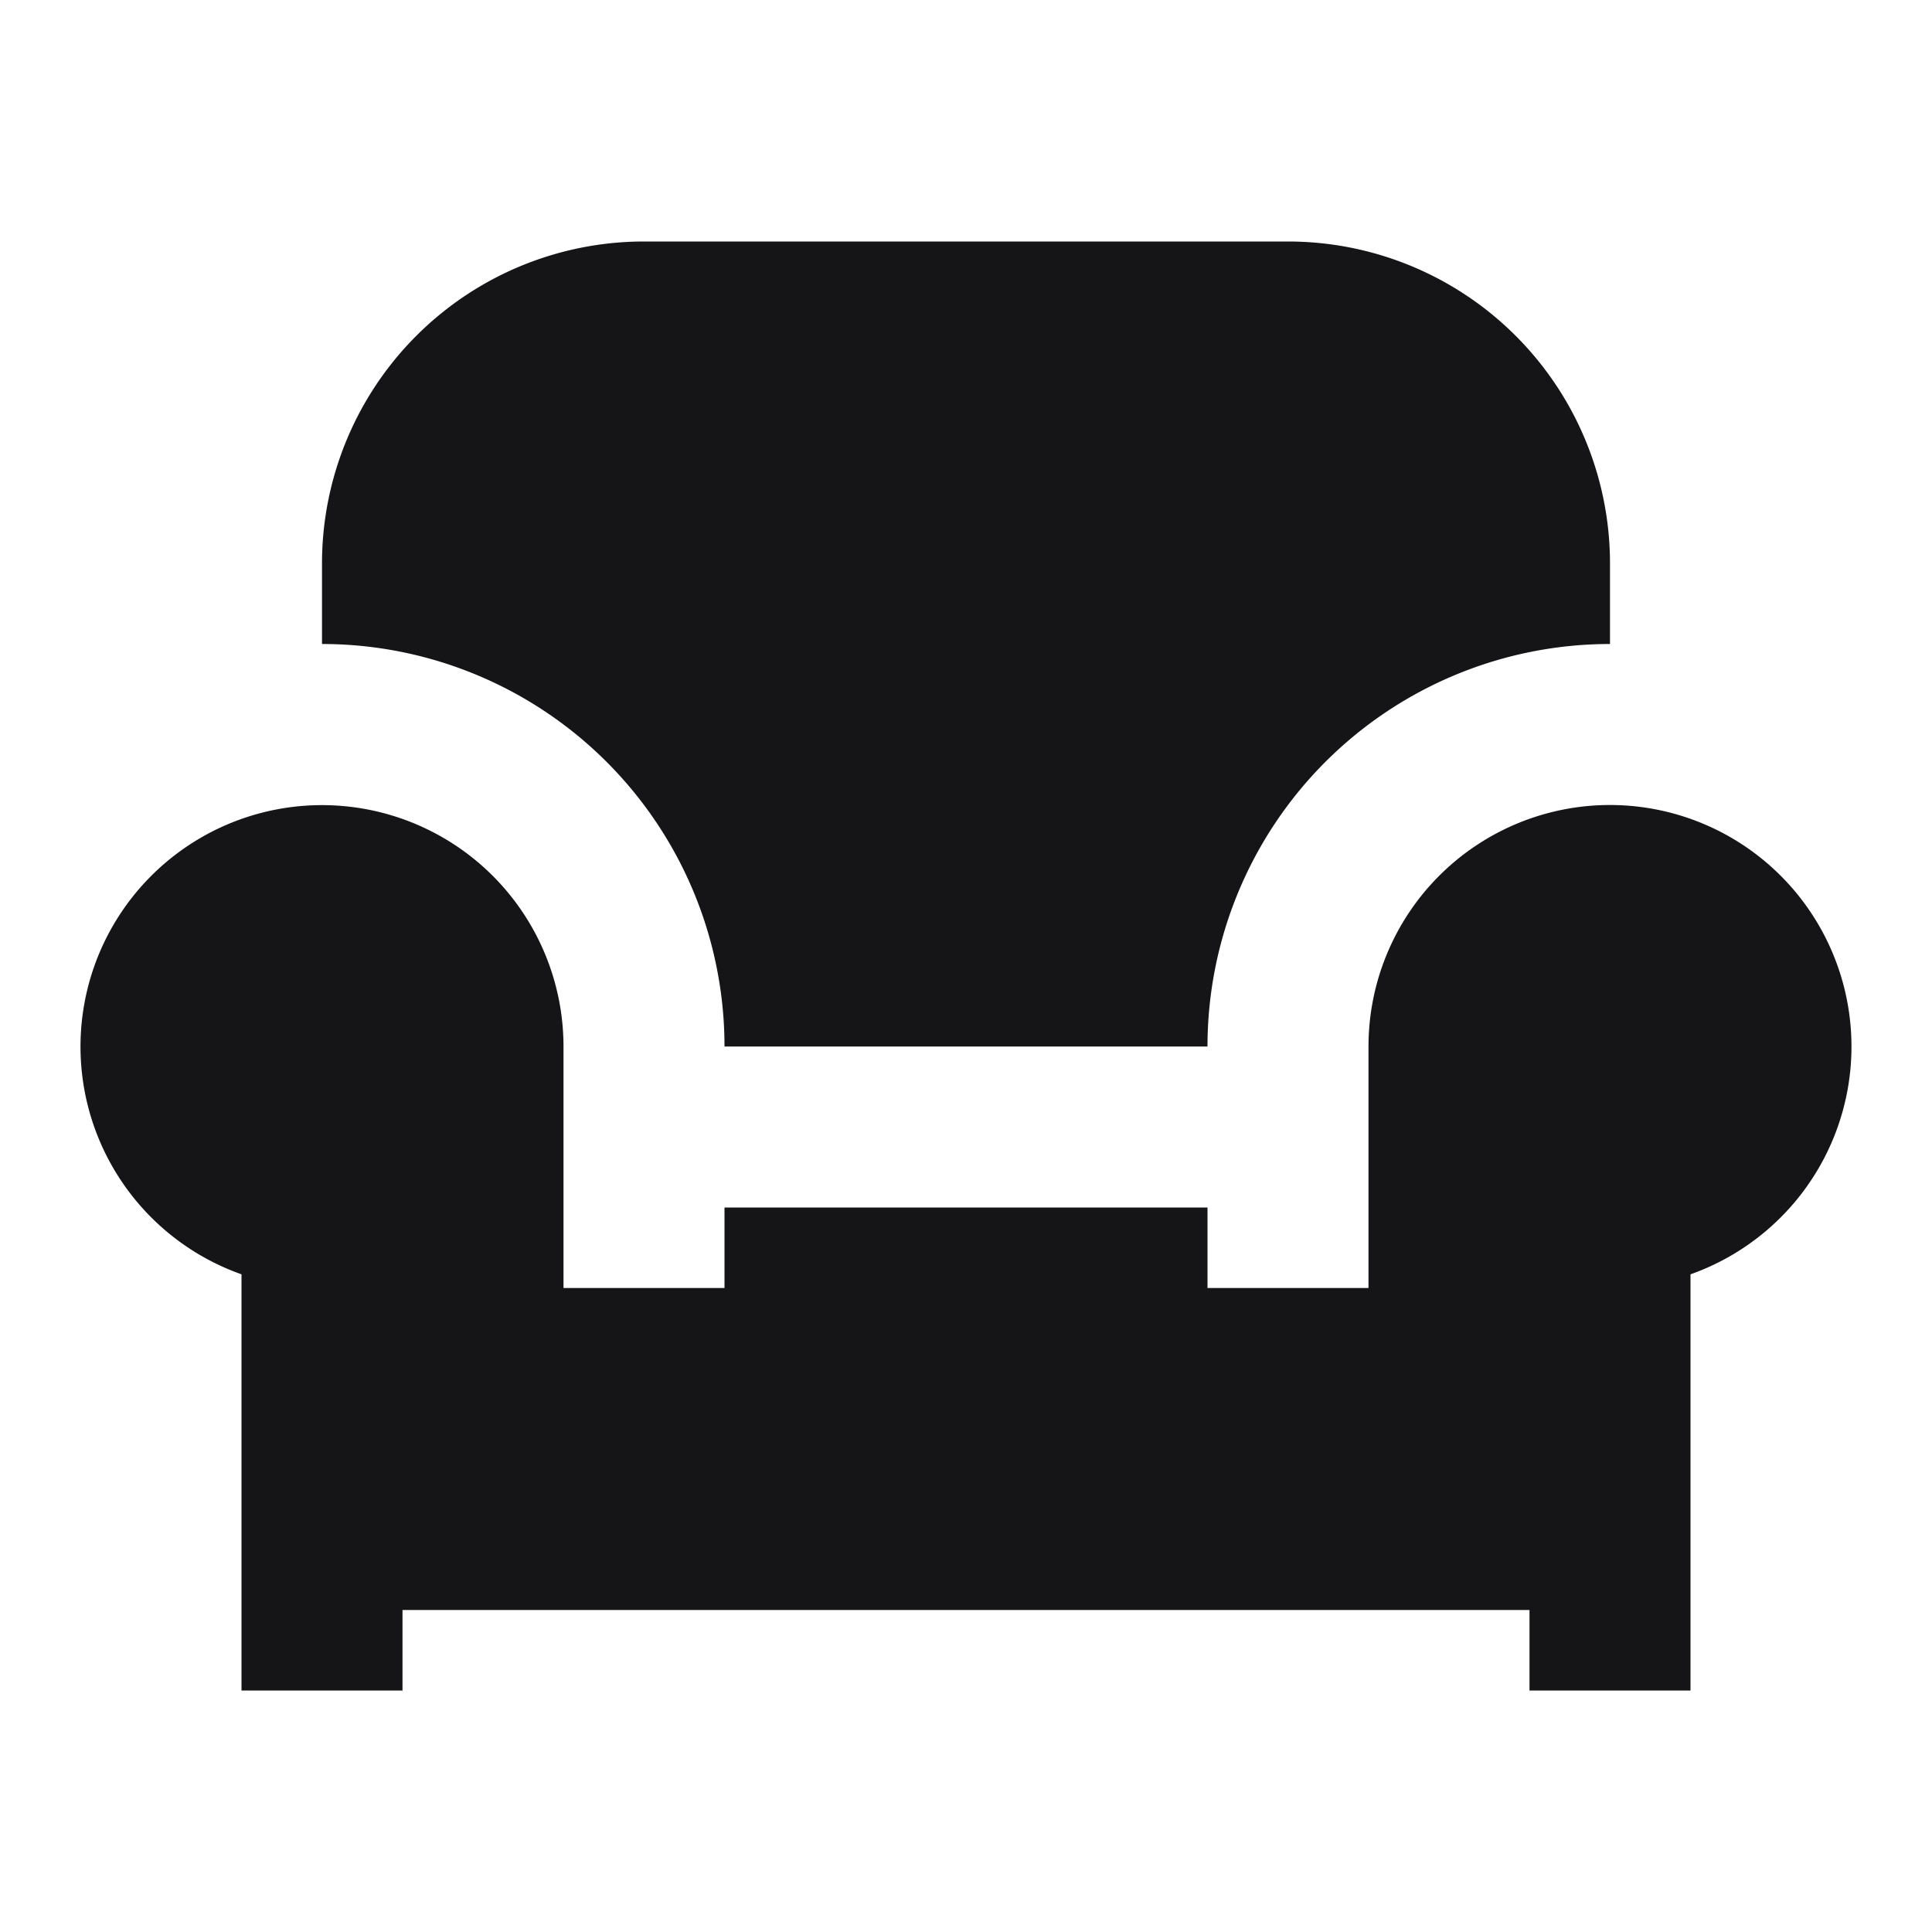 <svg xmlns="http://www.w3.org/2000/svg" width="24" height="24" fill="none"><path fill="#151517" d="M16 3H8a4 4 0 0 0-4 4v1a5 5 0 0 1 5 5h6a5 5 0 0 1 5-5V7a4 4 0 0 0-4-4Zm4 7a3 3 0 0 0-3 3v3h-2v-1H9v1H7v-3a3 3 0 1 0-4 2.83V21h2v-1h14v1h2v-5.17A3.001 3.001 0 0 0 20 10Z"/></svg>